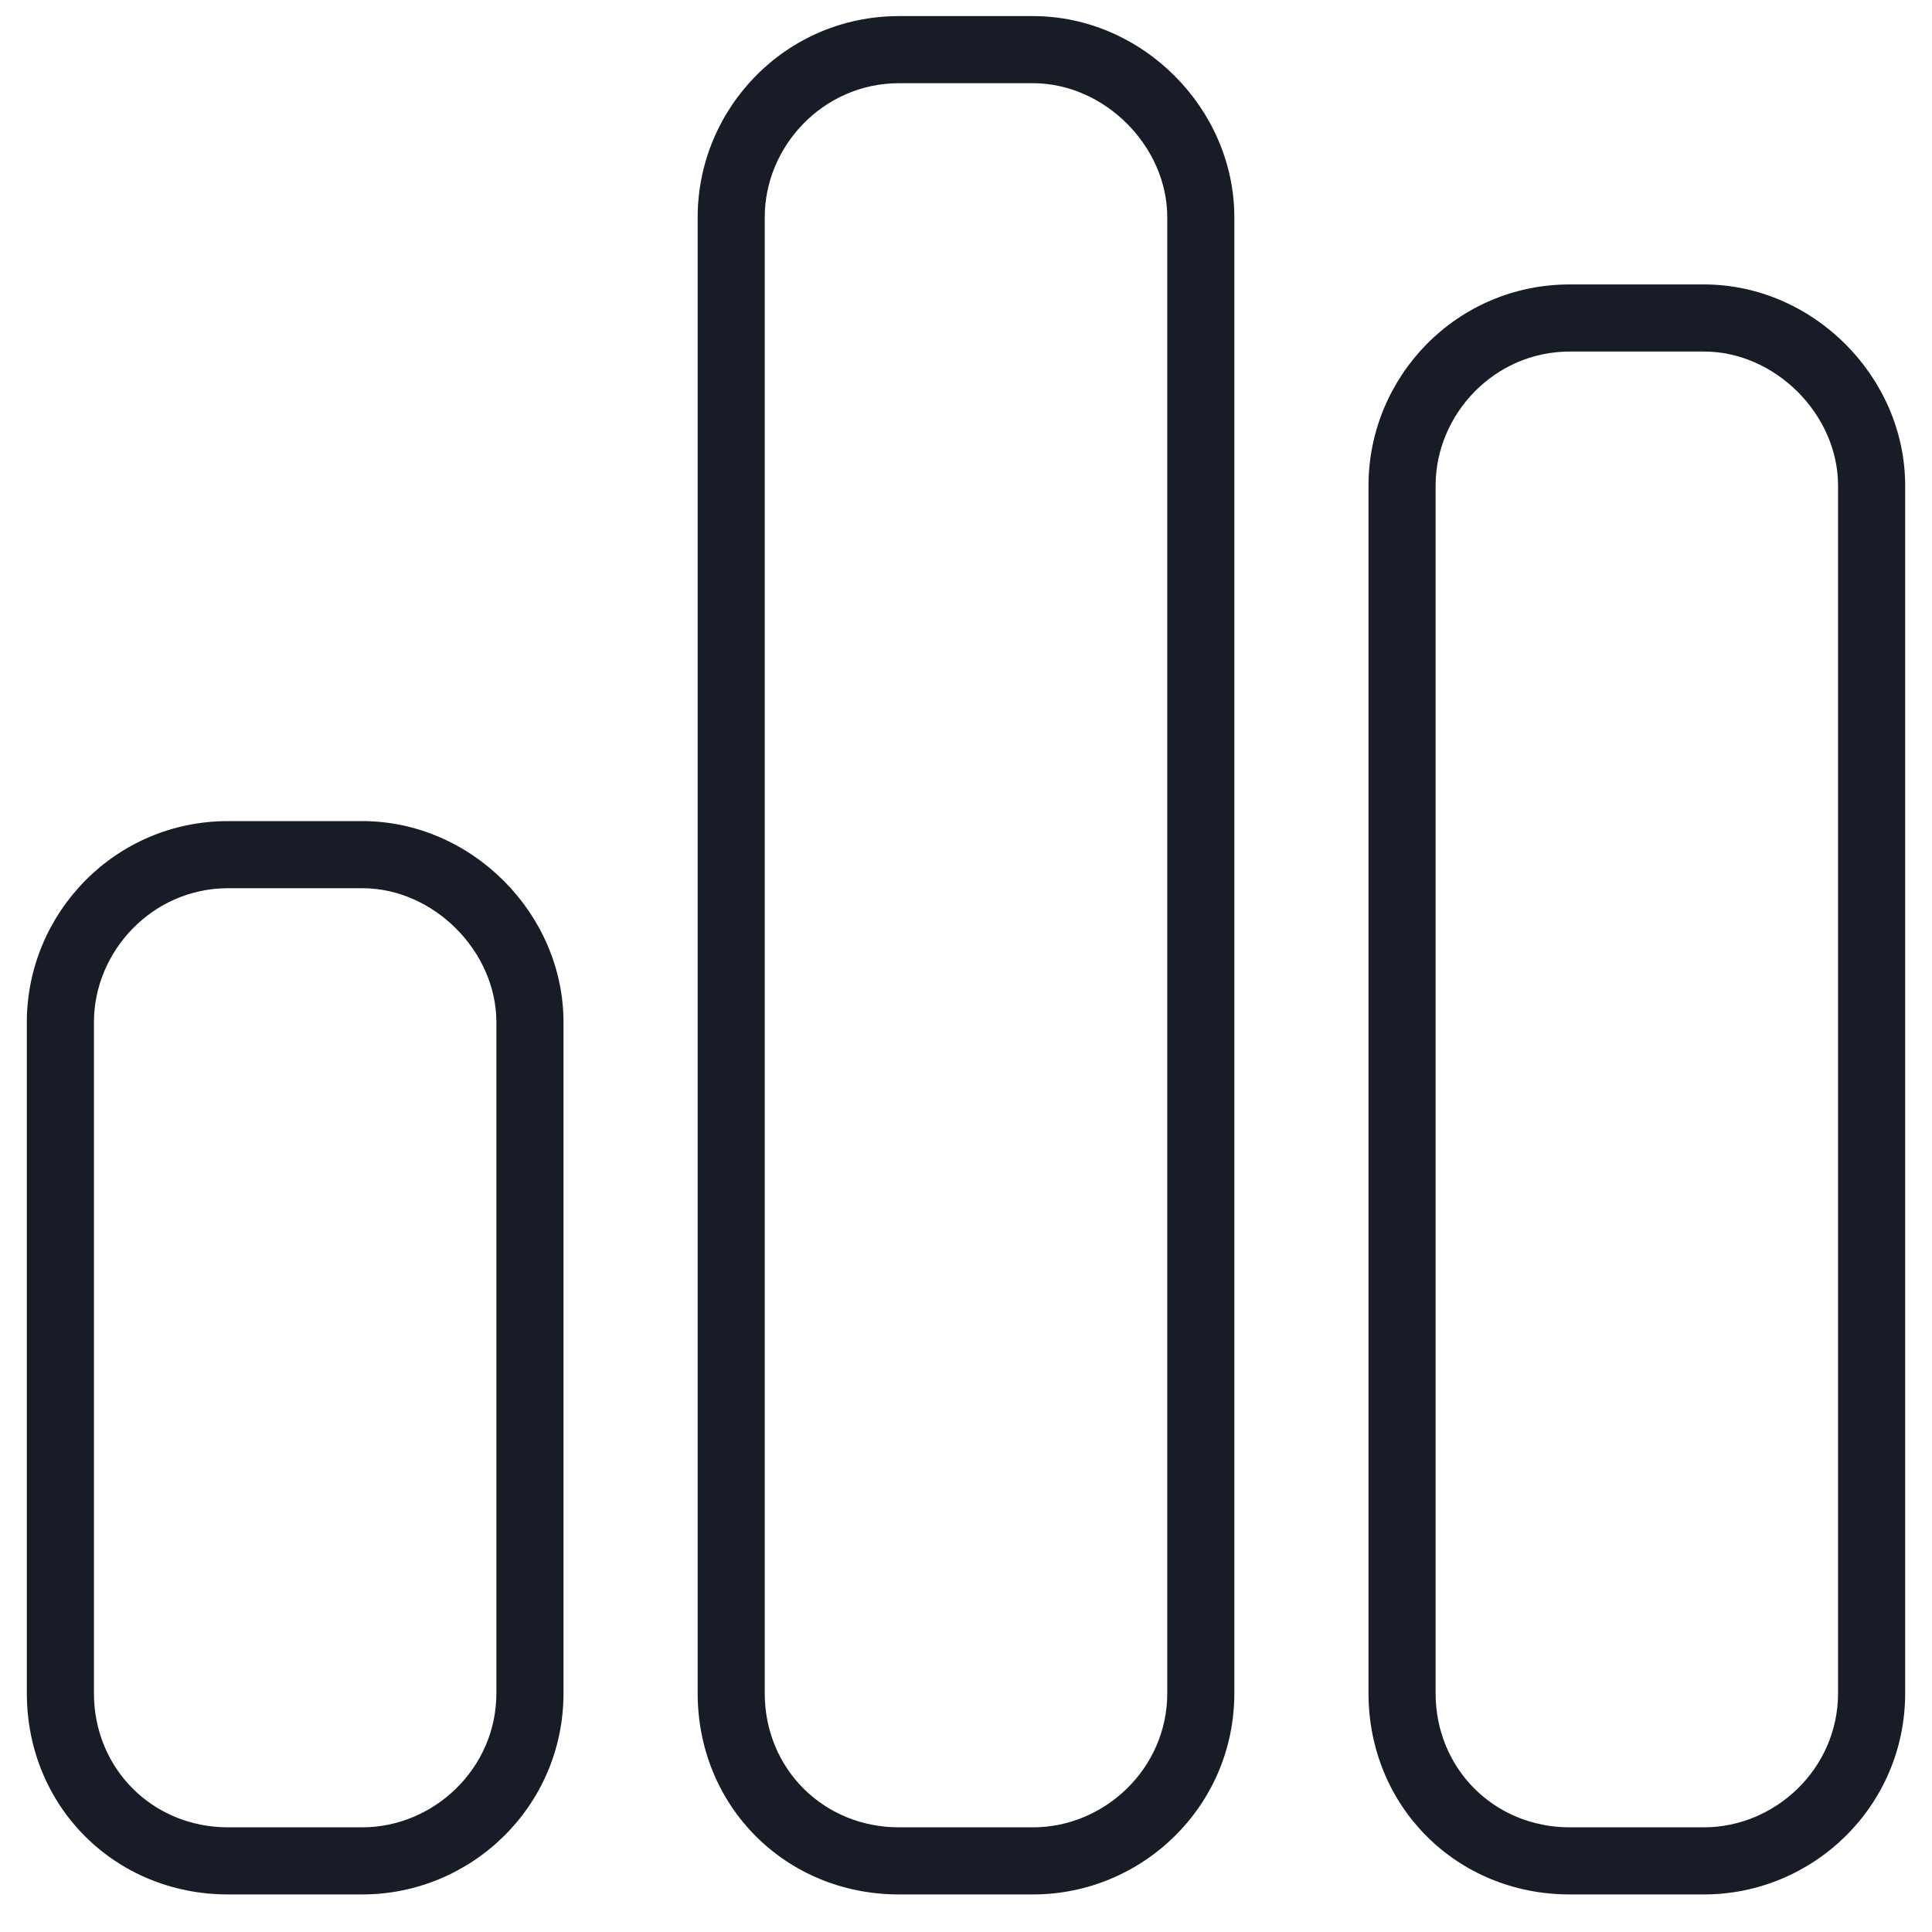 <svg width="45" height="45" viewBox="0 0 45 45" fill="none" xmlns="http://www.w3.org/2000/svg">
<path d="M24.062 1.938H20.938C19.18 1.938 17.812 3.402 17.812 5.062V39.438C17.812 41.195 19.18 42.562 20.938 42.562H24.062C25.723 42.562 27.188 41.195 27.188 39.438V5.062C27.188 3.402 25.723 1.938 24.062 1.938ZM20.938 0.375H24.062C26.602 0.375 28.75 2.523 28.75 5.062V39.438C28.75 42.074 26.602 44.125 24.062 44.125H20.938C18.301 44.125 16.25 42.074 16.25 39.438V5.062C16.25 2.523 18.301 0.375 20.938 0.375ZM8.438 20.688H5.312C3.555 20.688 2.188 22.152 2.188 23.812V39.438C2.188 41.195 3.555 42.562 5.312 42.562H8.438C10.098 42.562 11.562 41.195 11.562 39.438V23.812C11.562 22.152 10.098 20.688 8.438 20.688ZM5.312 19.125H8.438C10.977 19.125 13.125 21.273 13.125 23.812V39.438C13.125 42.074 10.977 44.125 8.438 44.125H5.312C2.676 44.125 0.625 42.074 0.625 39.438V23.812C0.625 21.273 2.676 19.125 5.312 19.125ZM36.562 8.188C34.805 8.188 33.438 9.652 33.438 11.312V39.438C33.438 41.195 34.805 42.562 36.562 42.562H39.688C41.348 42.562 42.812 41.195 42.812 39.438V11.312C42.812 9.652 41.348 8.188 39.688 8.188H36.562ZM31.875 11.312C31.875 8.773 33.926 6.625 36.562 6.625H39.688C42.227 6.625 44.375 8.773 44.375 11.312V39.438C44.375 42.074 42.227 44.125 39.688 44.125H36.562C33.926 44.125 31.875 42.074 31.875 39.438V11.312Z" fill="#181C26"/>
</svg>
